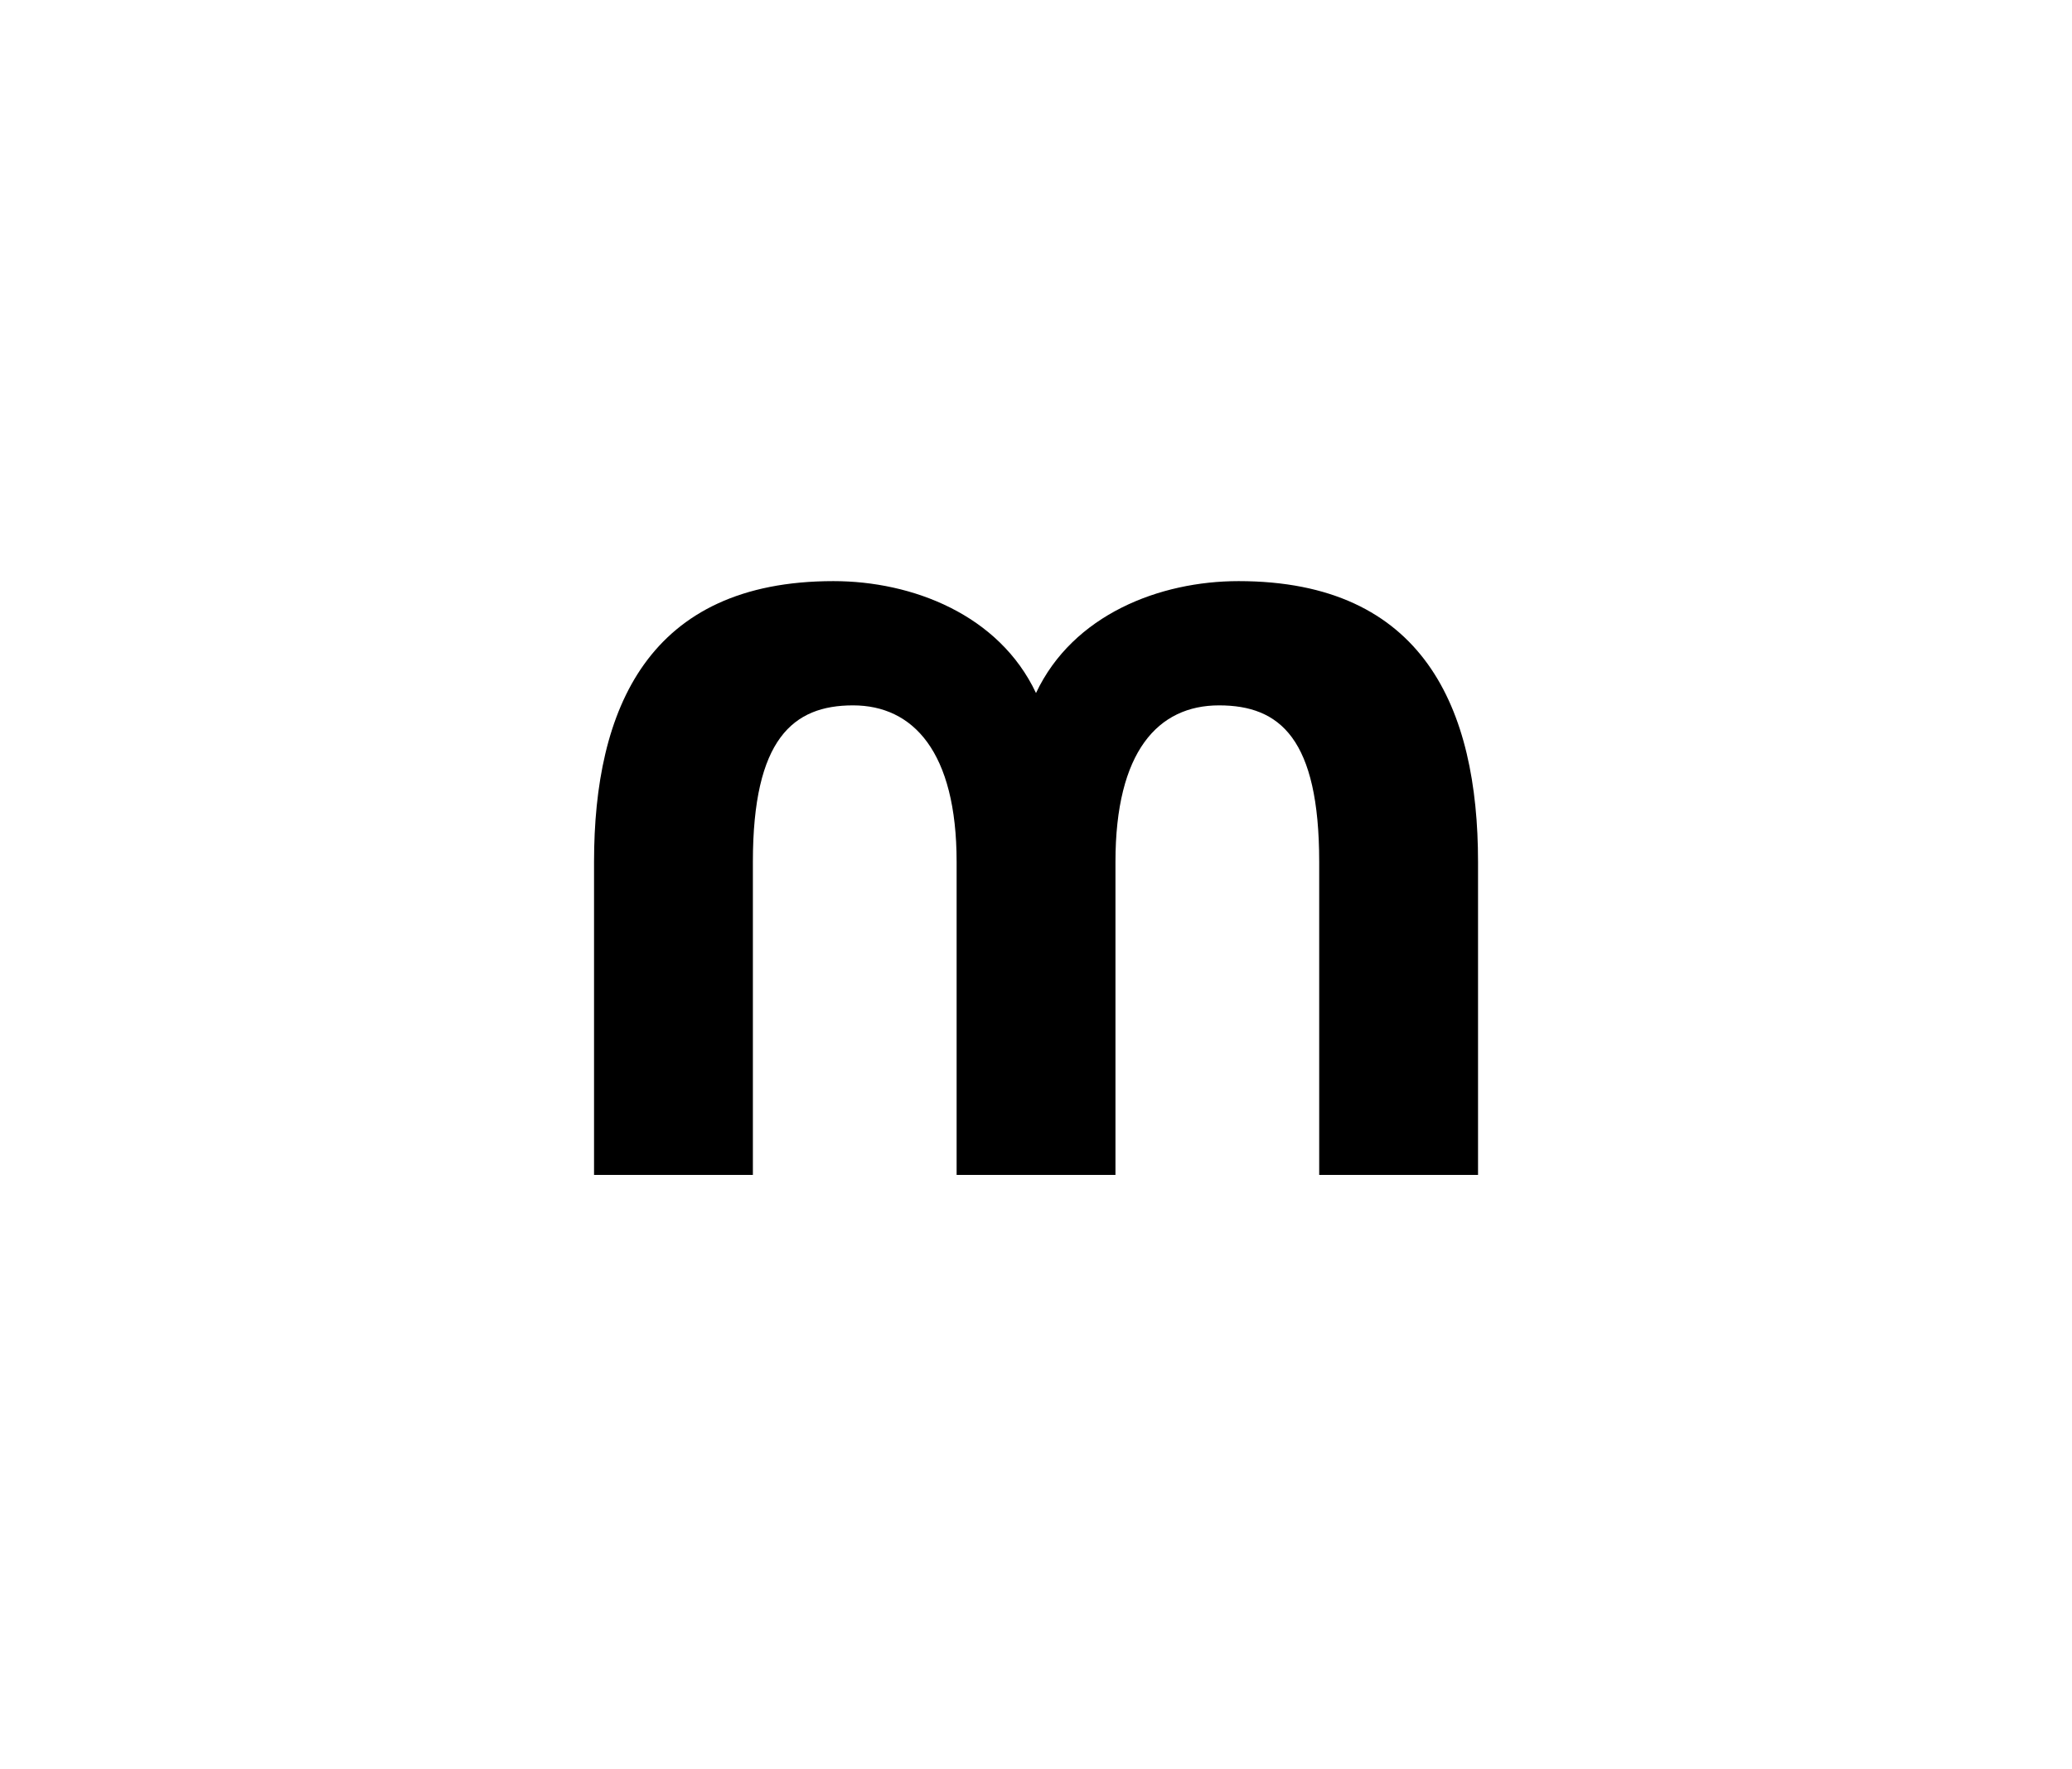 <?xml version="1.0" encoding="UTF-8"?>
<svg id="Layer_1" data-name="Layer 1" xmlns="http://www.w3.org/2000/svg" viewBox="0 0 300.42 256.52">
  <defs>
    <style>
      .cls-1 {
        fill: #000;
        stroke-width: 0px;
      }
    </style>
  </defs>
  <path class="cls-1" d="M179.58,84.28c-11.44,0-24.01,4.86-29.37,16.23-5.36-11.37-17.94-16.23-29.37-16.23-26.87,0-34.71,18.53-34.71,40.72v45.4h23.03v-45.4c0-17.86,5.84-22.7,14.52-22.7s15.02,6.68,15.02,22.7v45.4h23.03v-45.4c0-16.02,6.18-22.7,15.02-22.7s14.52,4.84,14.52,22.7v45.4h23.03v-45.4c0-22.2-7.85-40.72-34.72-40.72Z"/>
</svg>